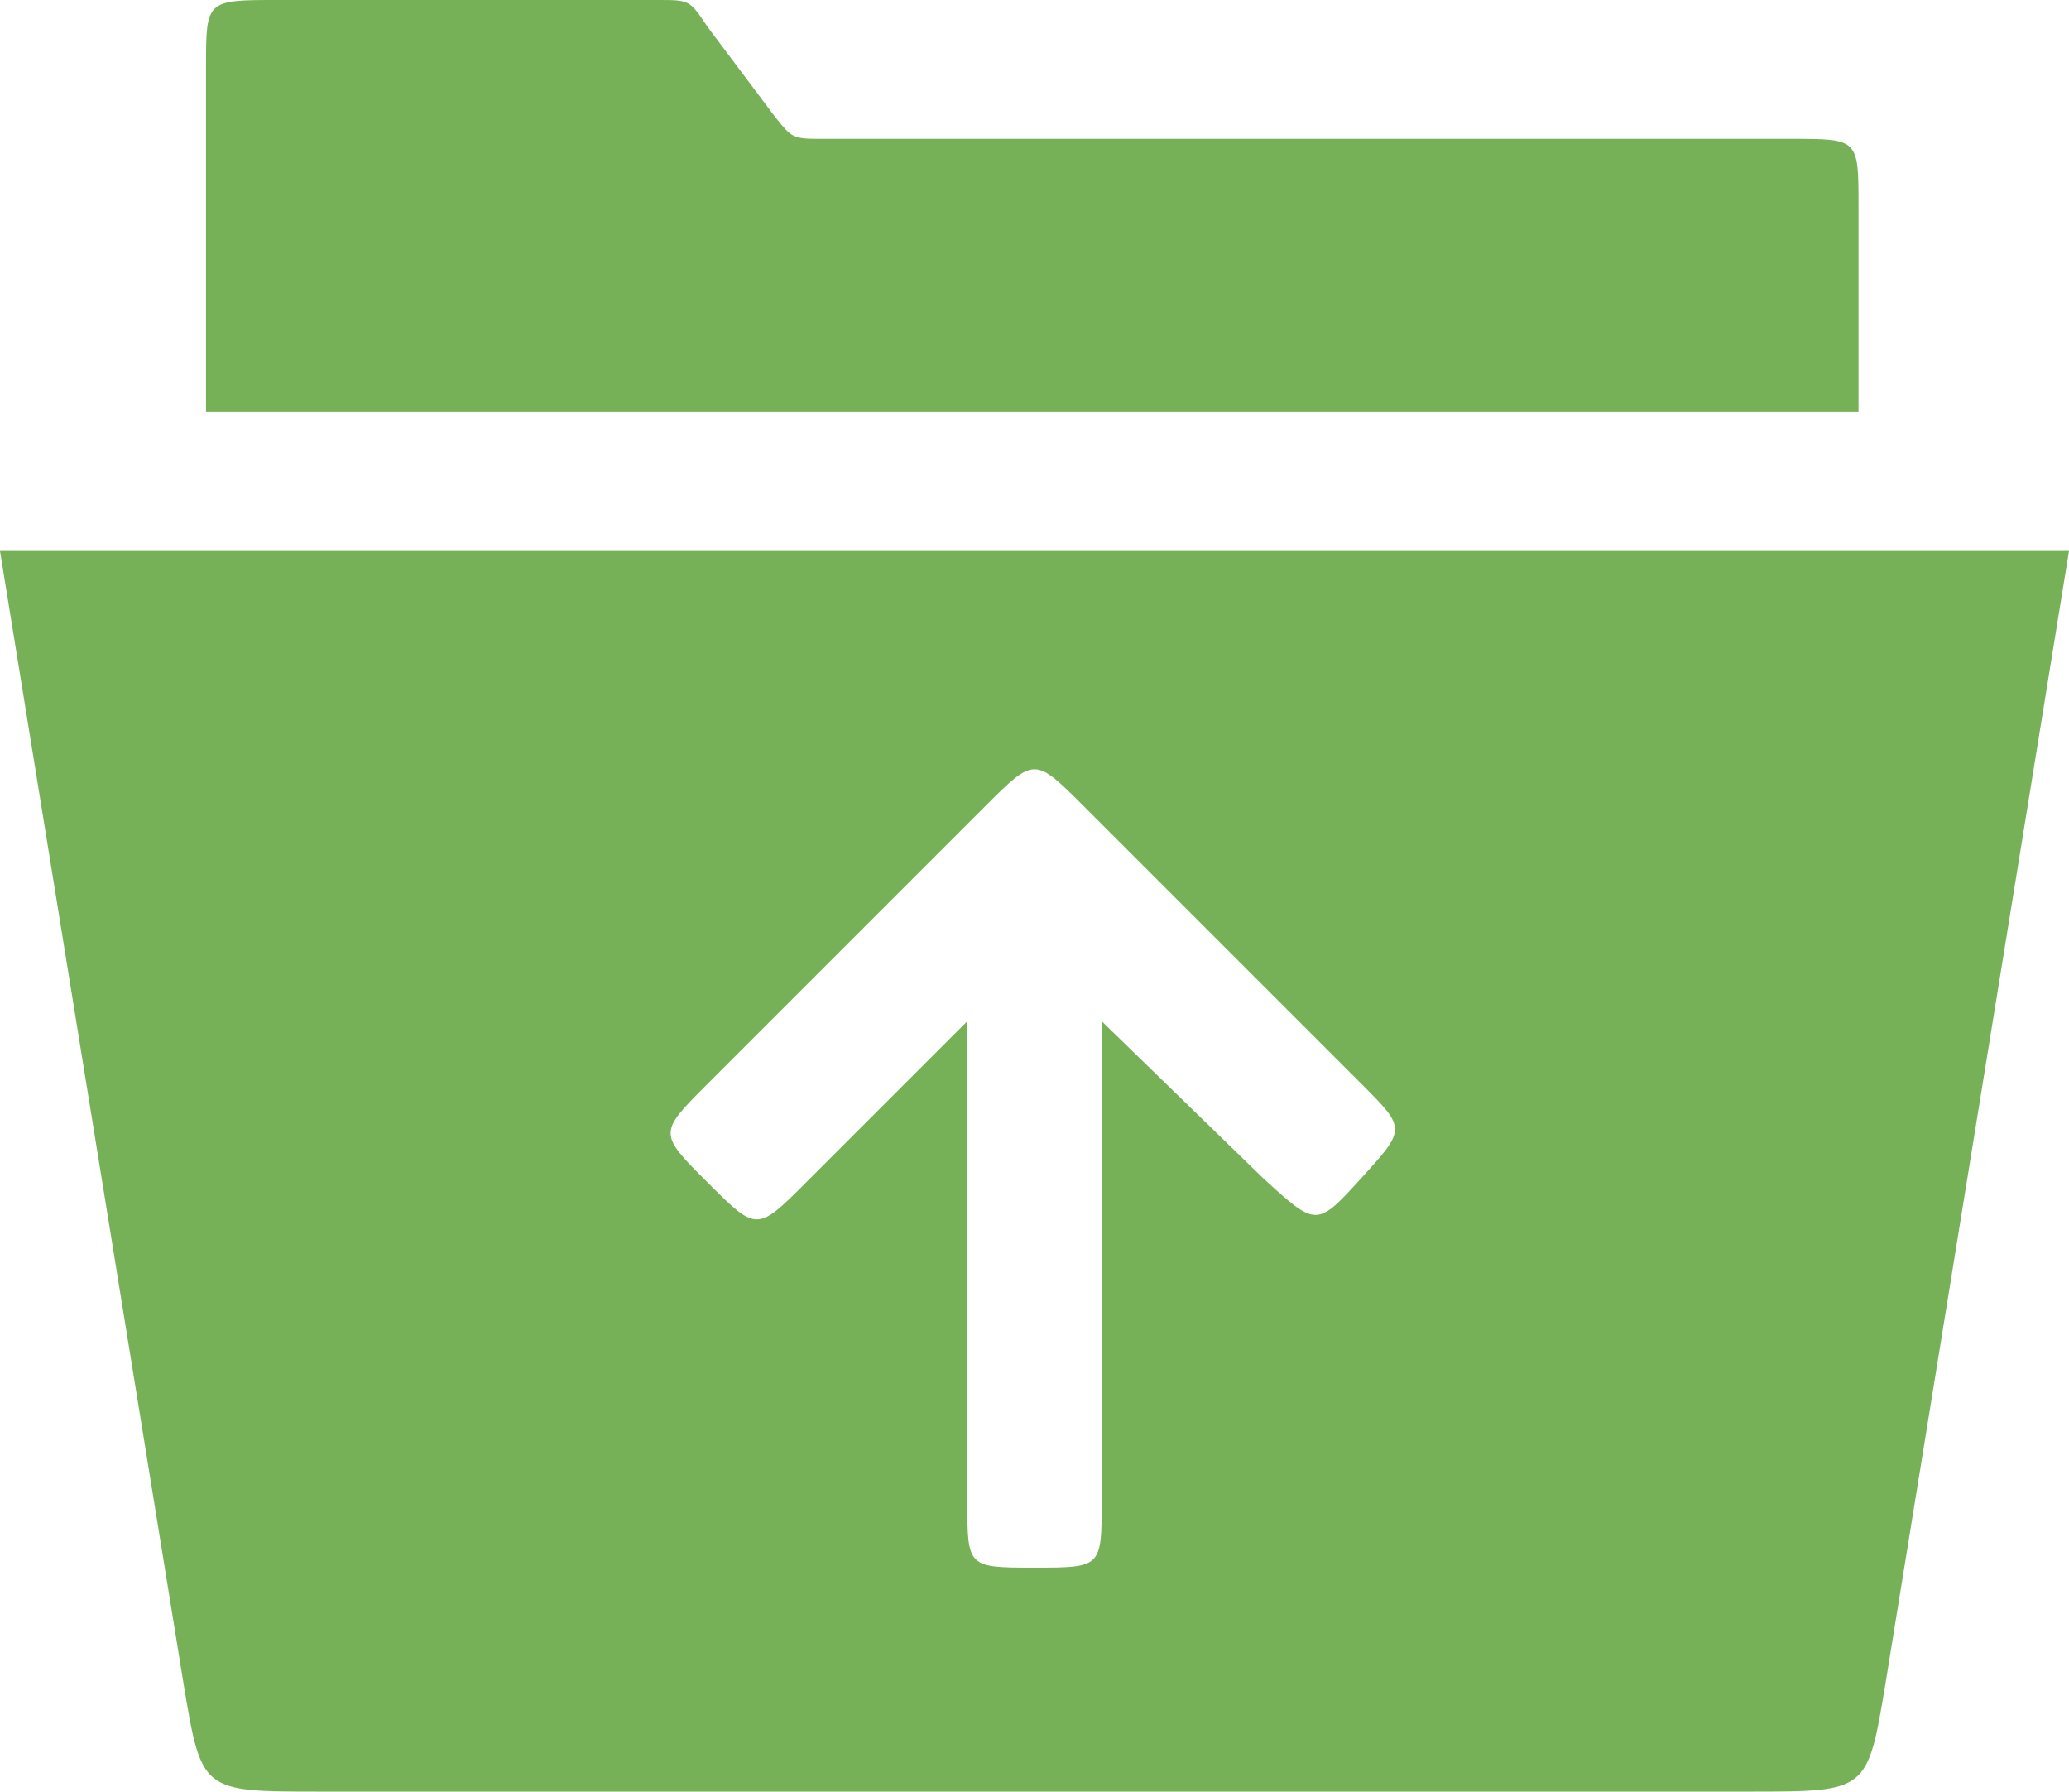 <?xml version="1.0" encoding="UTF-8"?>
<svg xmlns="http://www.w3.org/2000/svg" xmlns:xlink="http://www.w3.org/1999/xlink" version="1.1" id="Ebene_1" x="0px" y="0px" viewBox="0 0 46.2 40" style="enable-background:new 0 0 46.2 40;" xml:space="preserve">
<style type="text/css">
	.st0{fill:#76B158;}
</style>
<g transform="translate(0 0)">
	<g>
		<g transform="translate(0 0)">
			<path class="st0" d="M24.6,33.5c0,1.5,0,1.5-1.5,1.5s-1.5,0-1.5-1.5l0-10.7L18,26.4c-1.1,1.1-1.1,1.1-2.2,0     c-1.1-1.1-1.1-1.1,0-2.2L22,18c1.1-1.1,1.1-1.1,2.2,0l6.2,6.2c1,1,1,1,0,2.1s-1,1.1-2.2,0l-3.6-3.5L24.6,33.5z M46.2,12.3H0     l4.1,25.3C4.5,40,4.5,40,7.1,40h32c2.6,0,2.6,0,3-2.4L46.2,12.3z M14.7,0H6.2C4.6,0,4.6,0,4.6,1.5v7.7h36.9V4.6     c0-1.5,0-1.5-1.5-1.5H18.4c-0.7,0-0.7,0-1.1-0.5l-1.5-2C15.4,0,15.4,0,14.7,0"></path>
		</g>
	</g>
</g>
</svg>
